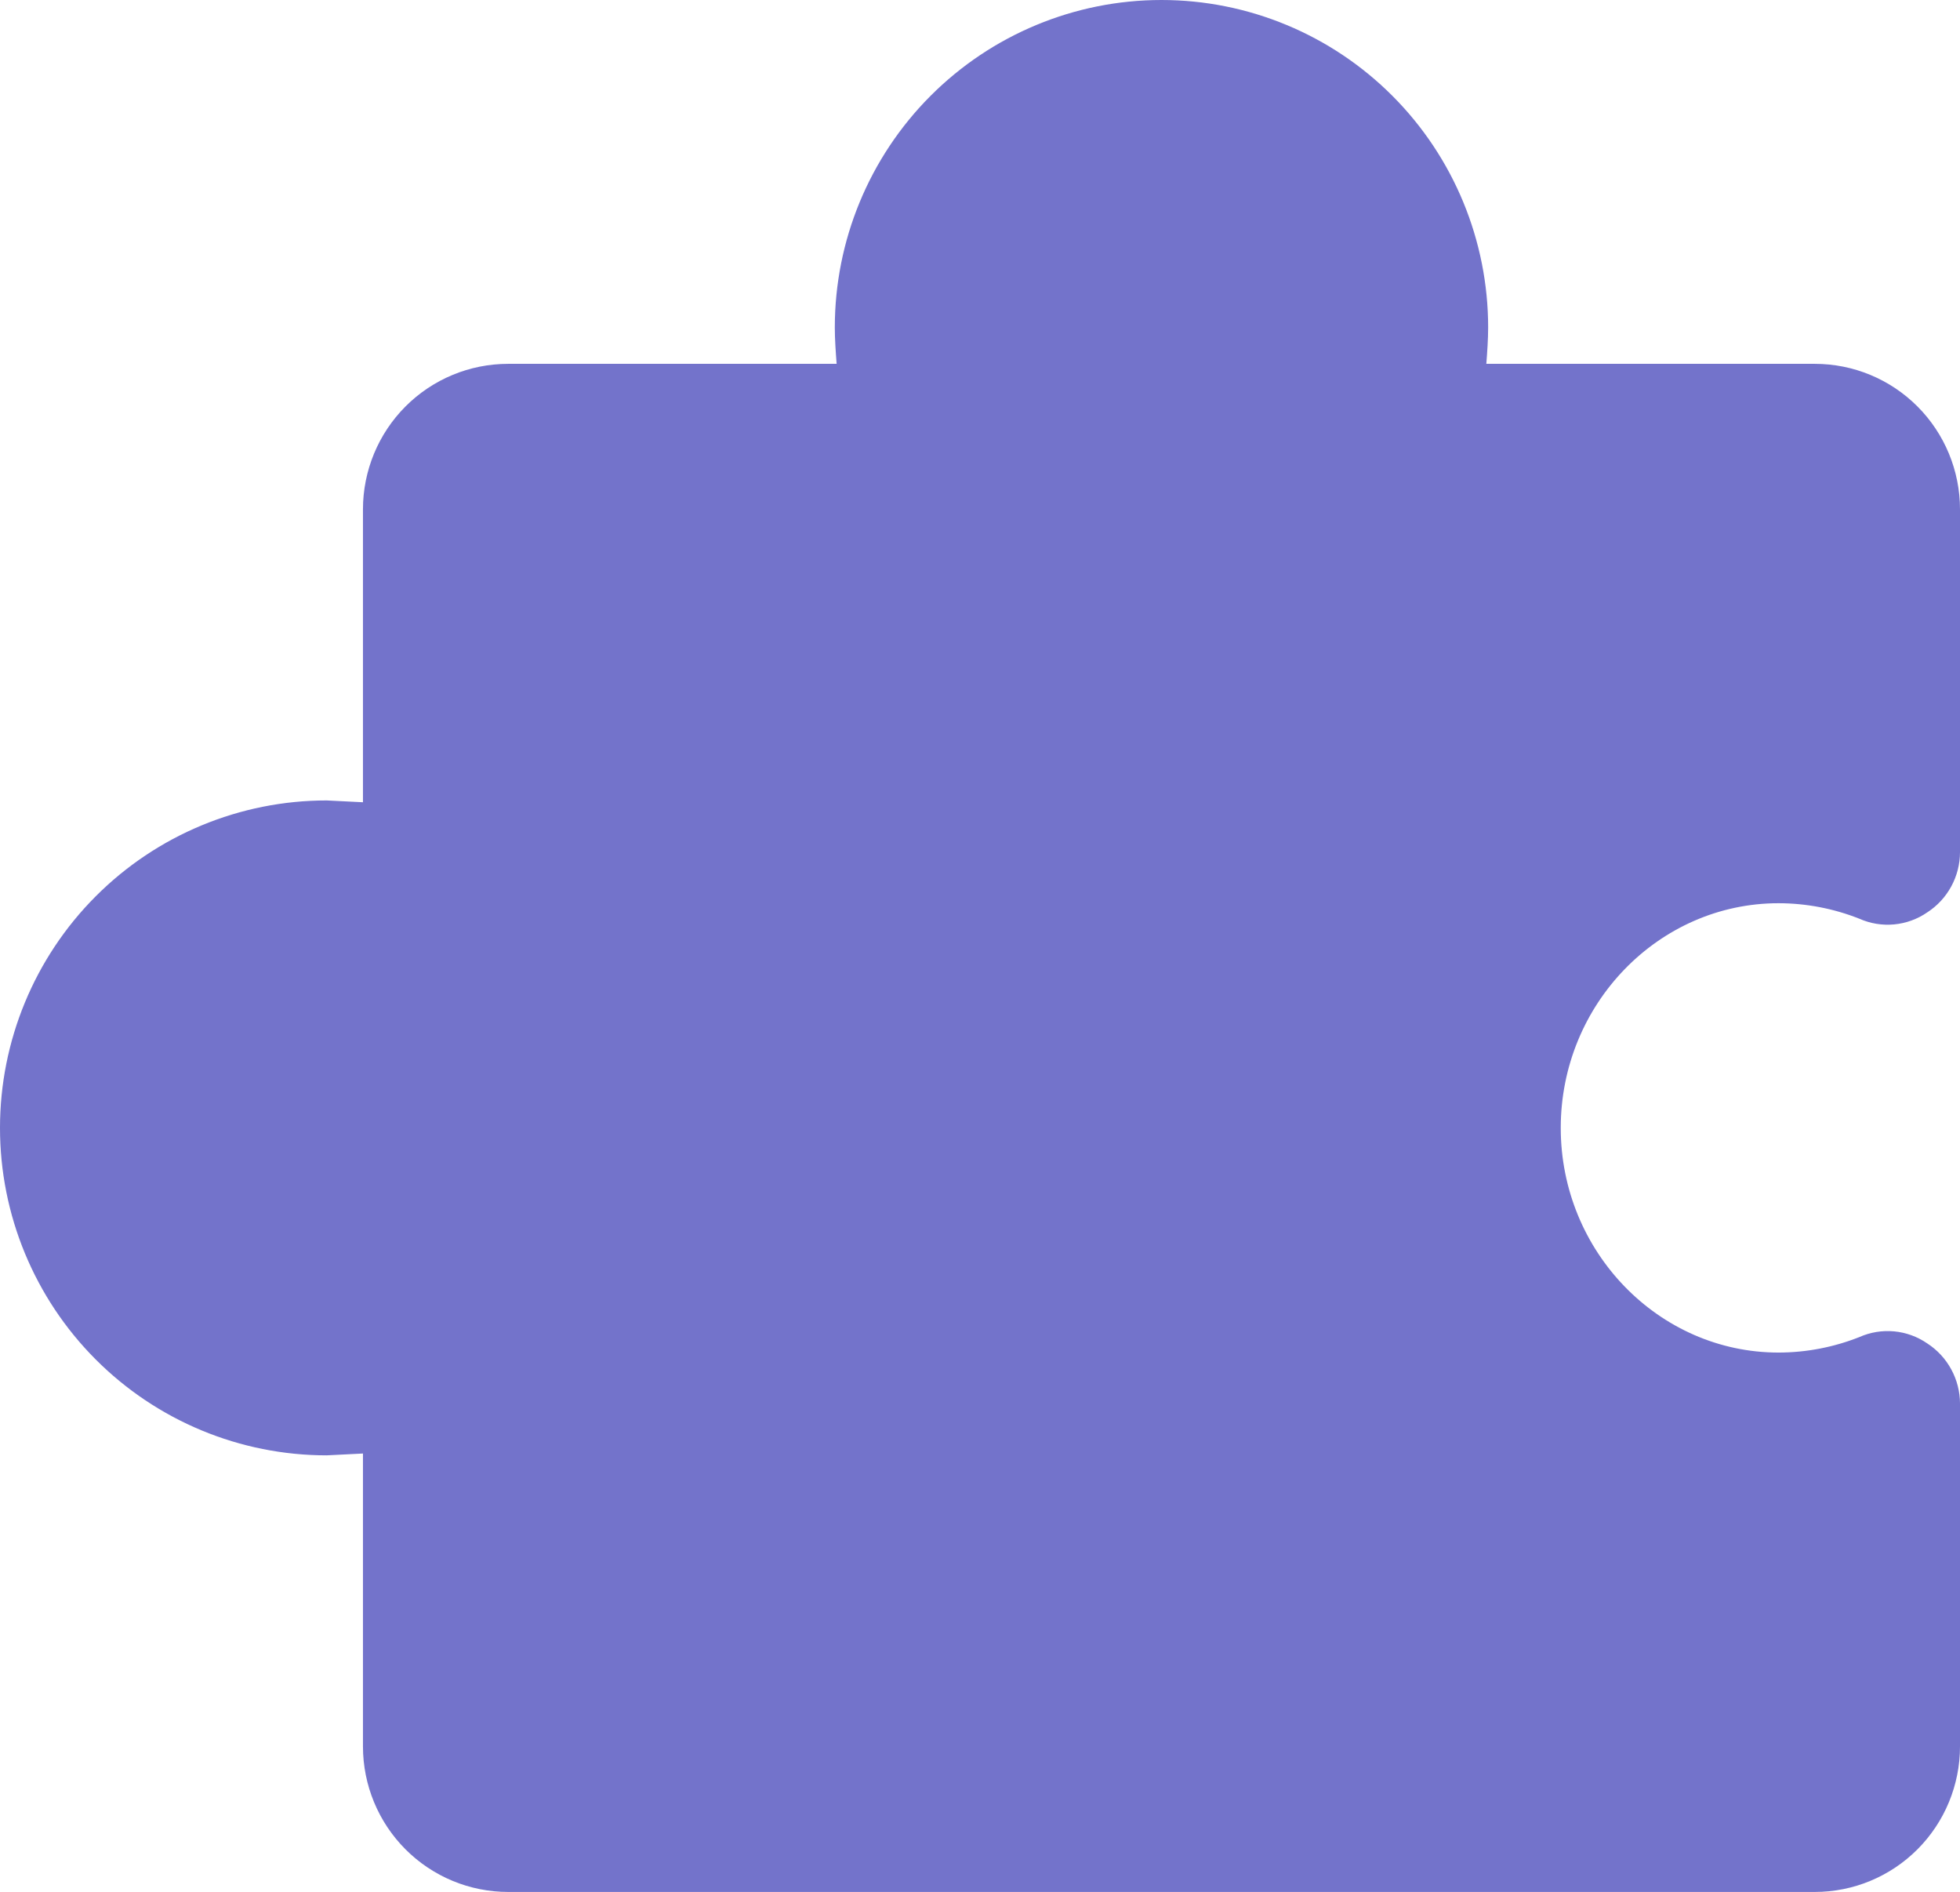<?xml version="1.0" encoding="UTF-8"?> <svg xmlns="http://www.w3.org/2000/svg" width="201" height="194" viewBox="0 0 201 194" fill="none"> <path d="M146.842 194H186.111C190.06 194 193.847 192.428 196.639 189.629C199.431 186.831 201 183.035 201 179.077V143.914C200.996 142.69 200.687 141.486 200.102 140.412C199.518 139.337 198.675 138.425 197.65 137.759C196.64 137.06 195.468 136.633 194.246 136.518C193.023 136.404 191.793 136.606 190.671 137.106C188.034 138.15 185.224 138.688 182.389 138.691C170.106 138.691 160.056 128.338 160.056 115.654C160.056 102.969 170.106 92.616 182.389 92.616C185.224 92.62 188.034 93.158 190.671 94.202C191.793 94.701 193.023 94.904 194.246 94.789C195.468 94.675 196.64 94.248 197.65 93.549C198.675 92.883 199.518 91.971 200.102 90.896C200.687 89.821 200.996 88.618 201 87.393V52.231C201 48.273 199.431 44.477 196.639 41.679C193.847 38.88 190.06 37.308 186.111 37.308H152.425C152.518 36.095 152.611 34.789 152.611 33.577C152.611 24.672 149.082 16.131 142.799 9.834C136.517 3.538 127.996 0 119.111 0C110.226 0 101.706 3.538 95.423 9.834C89.141 16.131 85.611 24.672 85.611 33.577C85.611 34.789 85.704 36.095 85.797 37.308H52.111C48.162 37.308 44.375 38.88 41.583 41.679C38.791 44.477 37.222 48.273 37.222 52.231V82.263L33.5 82.077C24.615 82.077 16.094 85.615 9.812 91.911C3.529 98.208 0 106.749 0 115.654C0 124.559 3.529 133.099 9.812 139.396C16.094 145.693 24.615 149.231 33.5 149.231L37.222 149.044V179.077C37.222 183.035 38.791 186.831 41.583 189.629C44.375 192.428 48.162 194 52.111 194H91.381" fill="#7373CB"></path> </svg> 